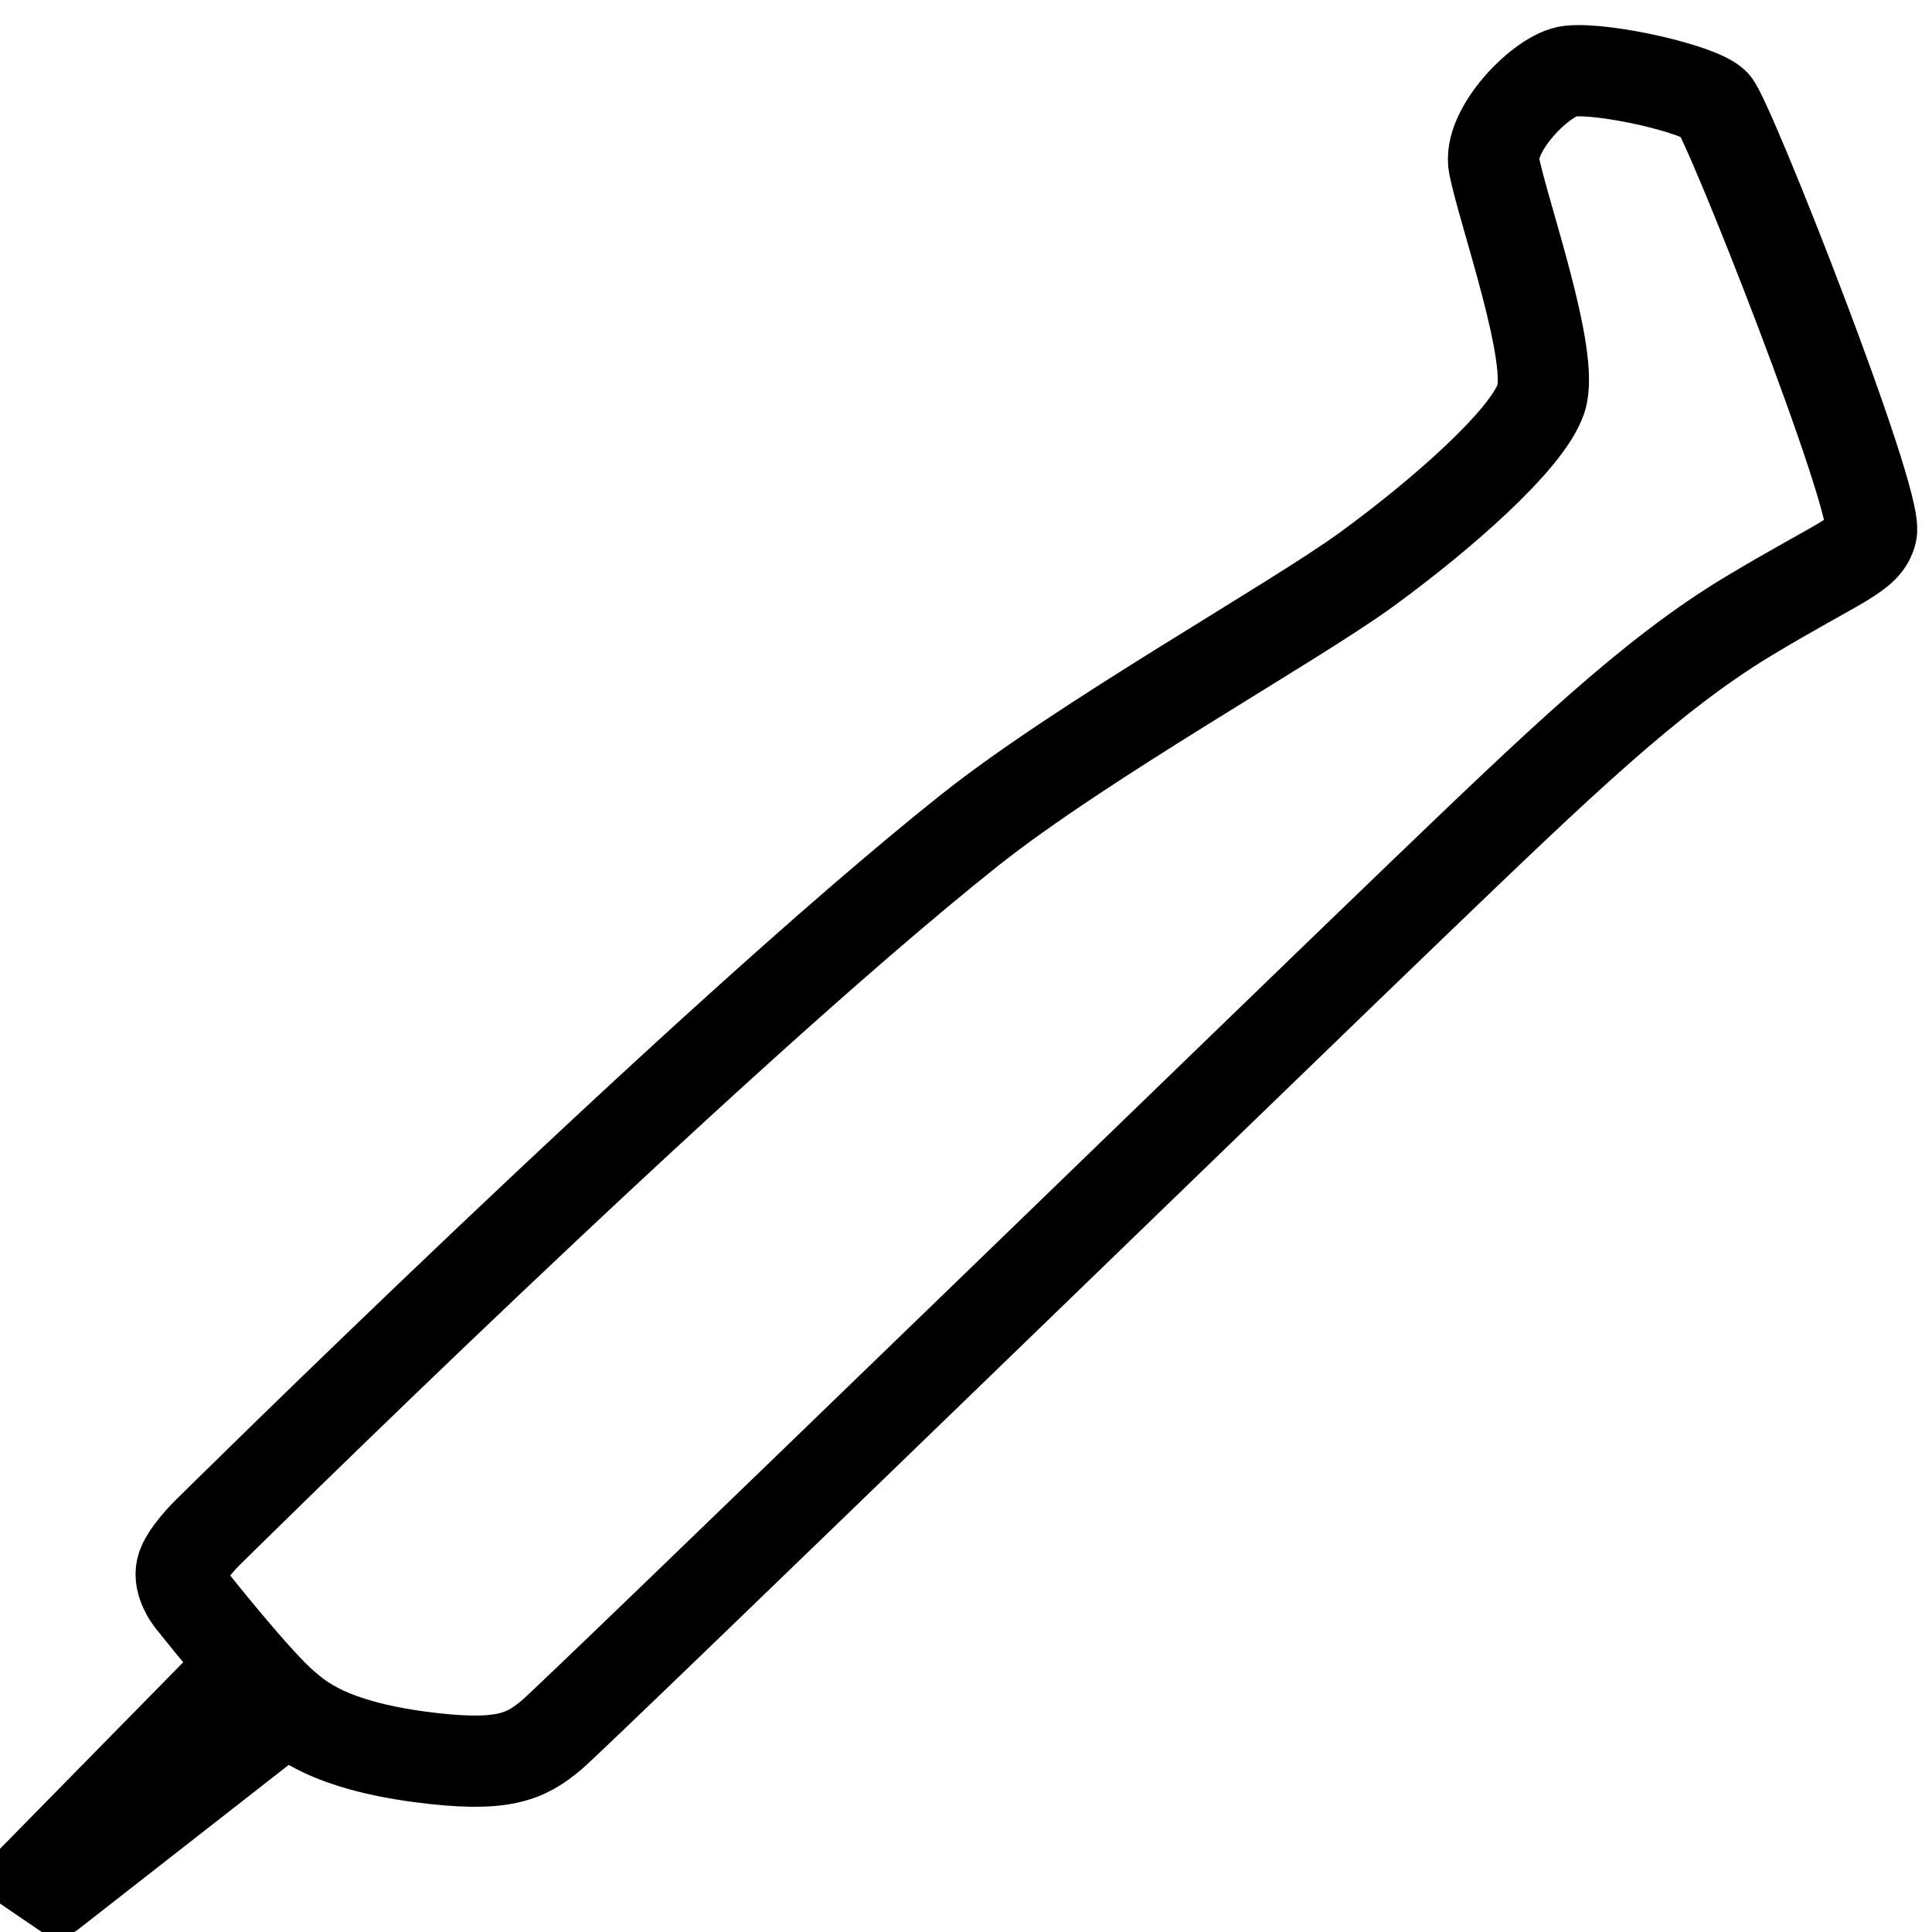 <svg width="36" height="36" viewBox="0 0 36 36" fill="none" xmlns="http://www.w3.org/2000/svg">
<g clip-path="url(#clip0_1233_327948)">
<path d="M3.547 29.789C3.547 29.789 4.772 31.34 5.304 31.789C5.599 32.041 6.138 32.509 7.818 32.736C9.383 32.944 9.794 32.732 10.281 32.326C10.768 31.915 23.845 19.225 26.443 16.731C29.021 14.257 30.746 12.59 32.561 11.493C34.286 10.454 34.767 10.352 34.87 9.917C35.011 9.323 32.208 2.209 31.945 1.939C31.676 1.658 29.906 1.257 29.252 1.325C28.739 1.378 27.706 2.432 27.841 3.089C28.027 4.002 28.976 6.665 28.713 7.433C28.45 8.202 26.847 9.603 25.468 10.608C24.089 11.613 20.19 13.783 18.067 15.47C13.103 19.418 3.855 28.571 3.855 28.571C3.855 28.571 3.444 28.977 3.387 29.233C3.323 29.494 3.547 29.789 3.547 29.789Z" stroke="black" stroke-width="1.7" stroke-miterlimit="10"/>
<path d="M0.74 35.974L-0.232 35.312C-0.442 35.17 -0.469 34.929 -0.306 34.761L3.771 30.61C3.953 30.421 4.304 30.395 4.527 30.553L6.161 31.661C6.39 31.814 6.397 32.087 6.188 32.255L1.449 35.958C1.26 36.105 0.949 36.116 0.74 35.974Z" fill="black"/>
</g>
<defs>
<clipPath id="clip0_1233_327948">
<rect width="36" height="36" fill="white"/>
</clipPath>
</defs>
</svg>
